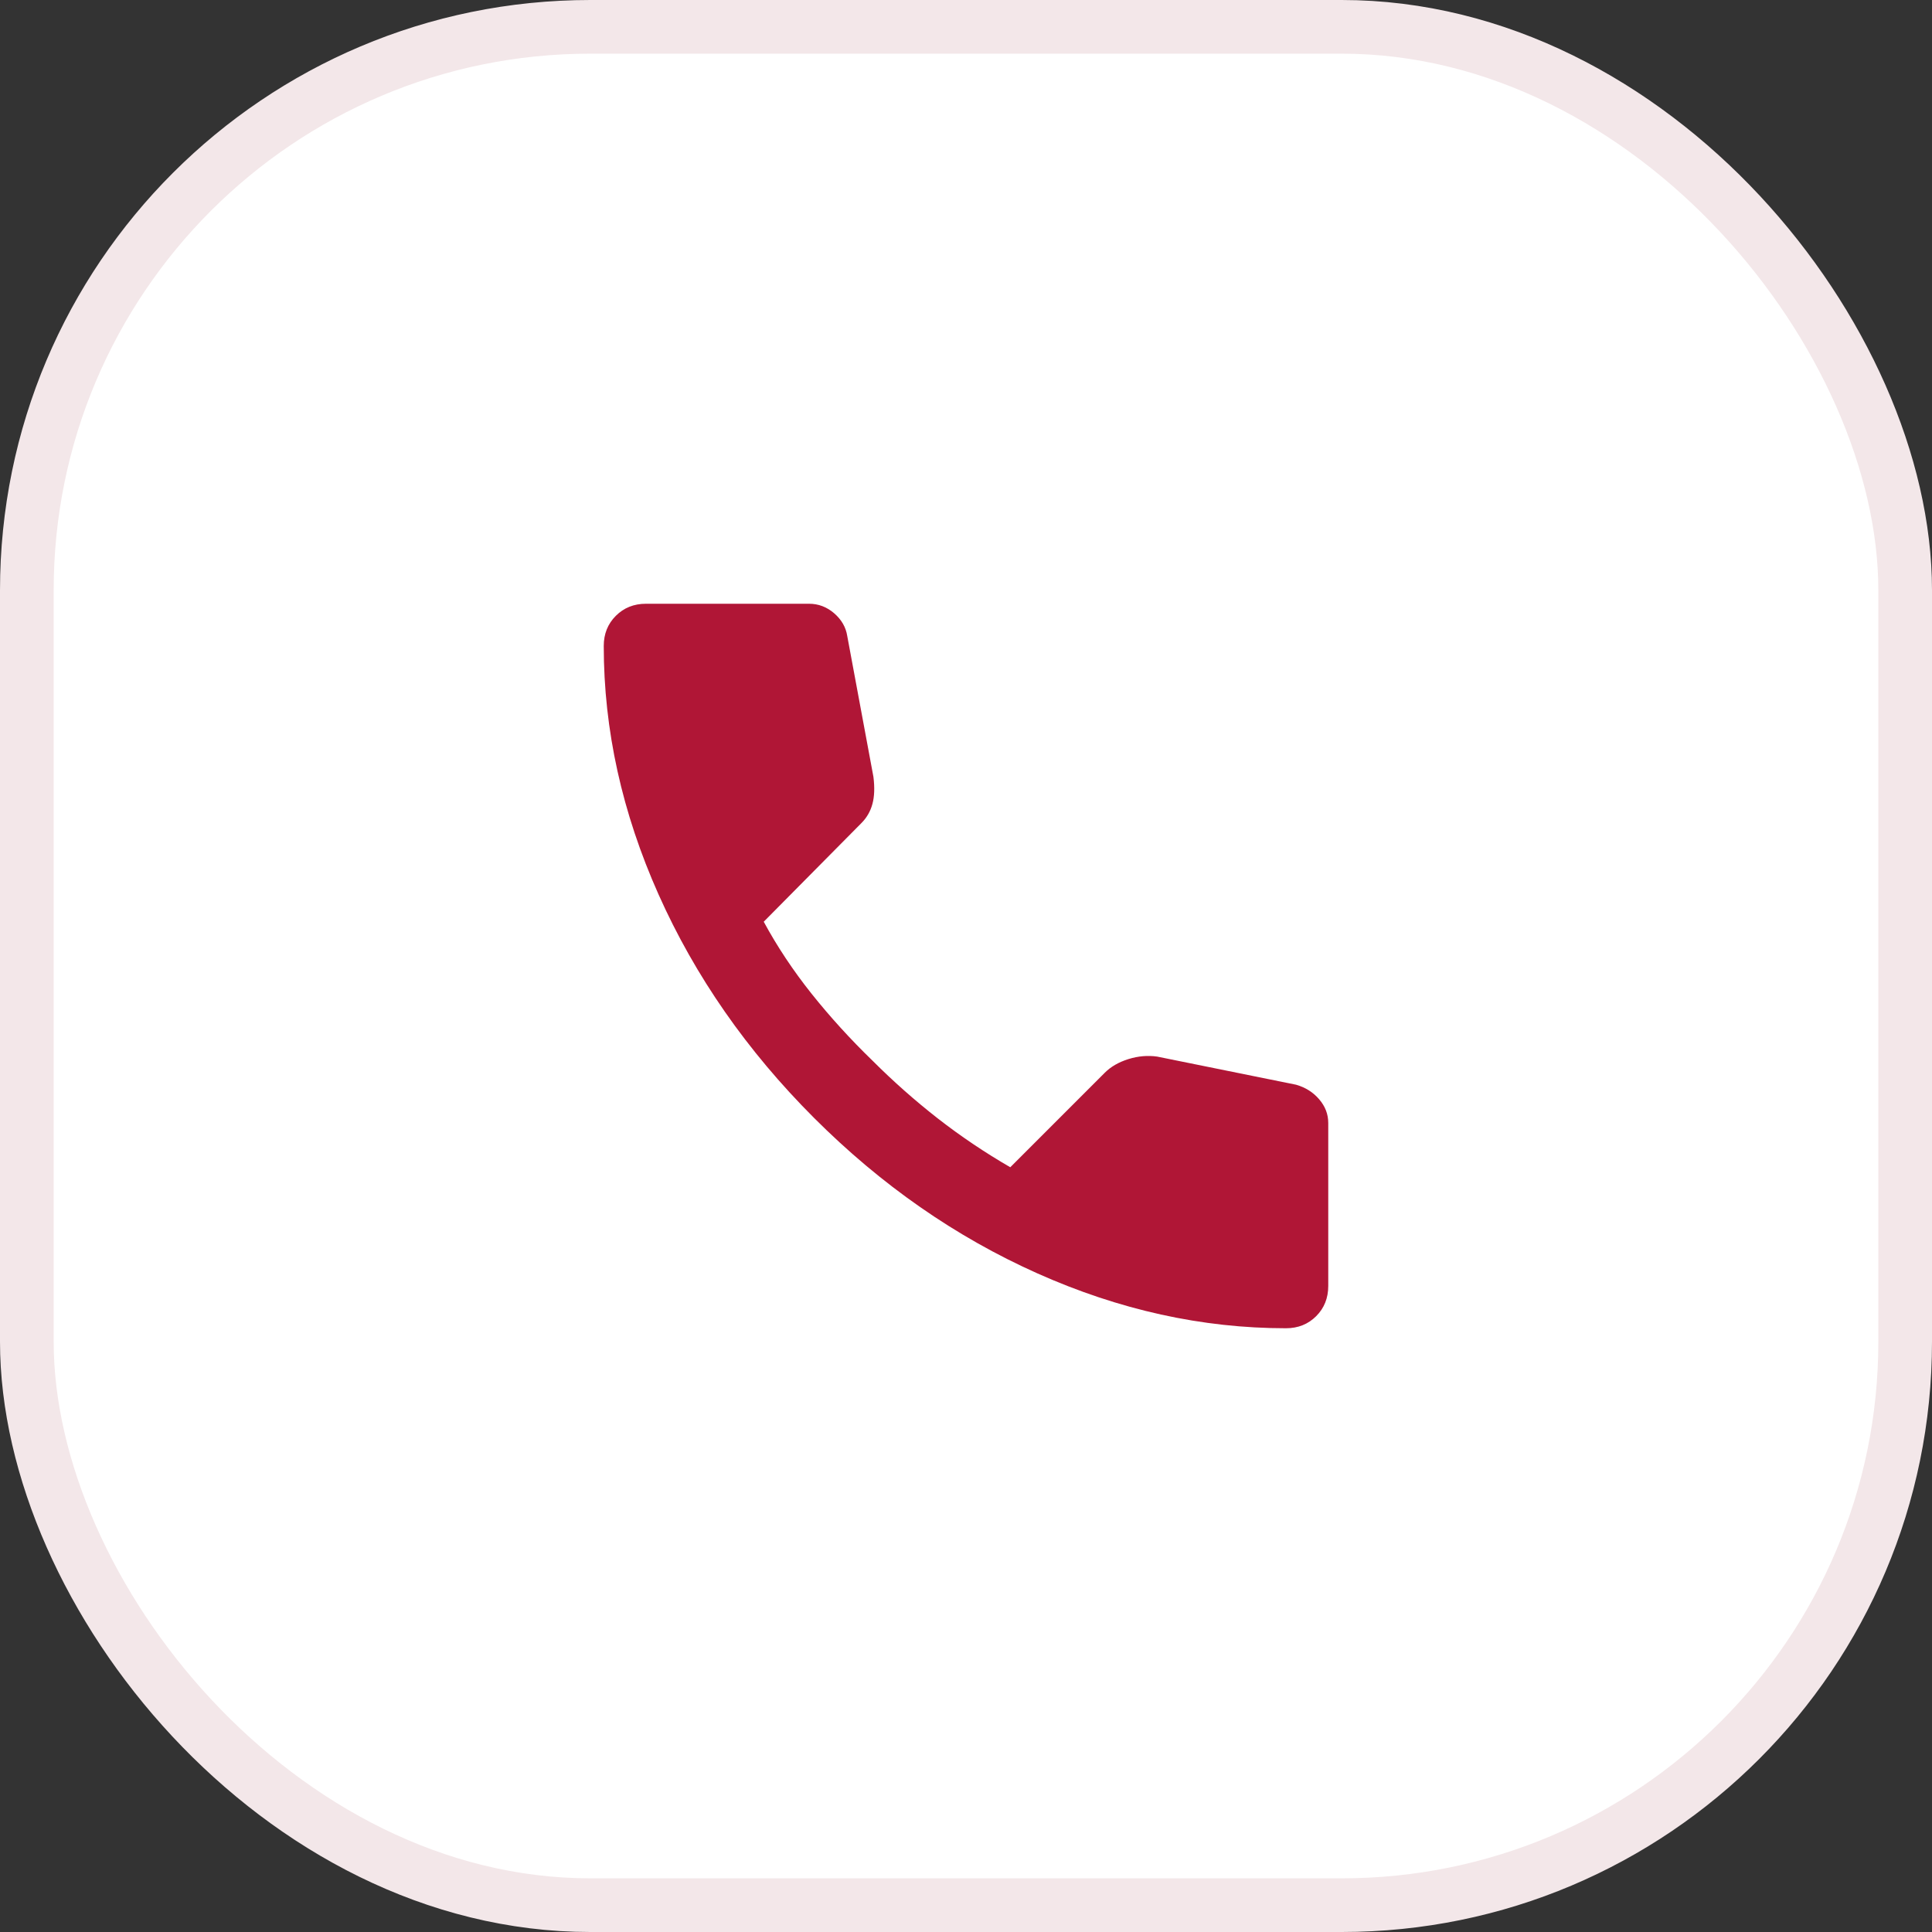<?xml version="1.0" encoding="UTF-8"?> <svg xmlns="http://www.w3.org/2000/svg" width="36" height="36" viewBox="0 0 36 36" fill="none"><rect x="0" y="0" width="36" height="36" fill="#333333" stroke="none"/><rect x="0.5" y="0.5" width="35" height="35" rx="10.5" fill="white"></rect><rect x="0.5" y="0.5" width="35" height="35" rx="10.5" stroke="#F3E7E9"></rect><path d="M23.962 24.75C22.4 24.75 20.856 24.409 19.331 23.728C17.806 23.047 16.419 22.081 15.169 20.831C13.919 19.581 12.953 18.194 12.272 16.669C11.591 15.144 11.25 13.6 11.25 12.037C11.25 11.812 11.325 11.625 11.475 11.475C11.625 11.325 11.812 11.25 12.037 11.25H15.075C15.25 11.25 15.406 11.309 15.544 11.428C15.681 11.547 15.762 11.688 15.787 11.85L16.275 14.475C16.3 14.675 16.294 14.844 16.256 14.981C16.219 15.119 16.15 15.238 16.05 15.338L14.231 17.175C14.481 17.637 14.778 18.084 15.122 18.516C15.466 18.947 15.844 19.363 16.256 19.762C16.644 20.15 17.05 20.509 17.475 20.841C17.9 21.172 18.35 21.475 18.825 21.75L20.587 19.988C20.7 19.875 20.847 19.791 21.028 19.734C21.209 19.678 21.387 19.663 21.562 19.688L24.15 20.212C24.325 20.262 24.469 20.353 24.581 20.484C24.694 20.616 24.75 20.762 24.75 20.925V23.962C24.75 24.188 24.675 24.375 24.525 24.525C24.375 24.675 24.188 24.75 23.962 24.75Z" fill="#B01636"></path></svg> 